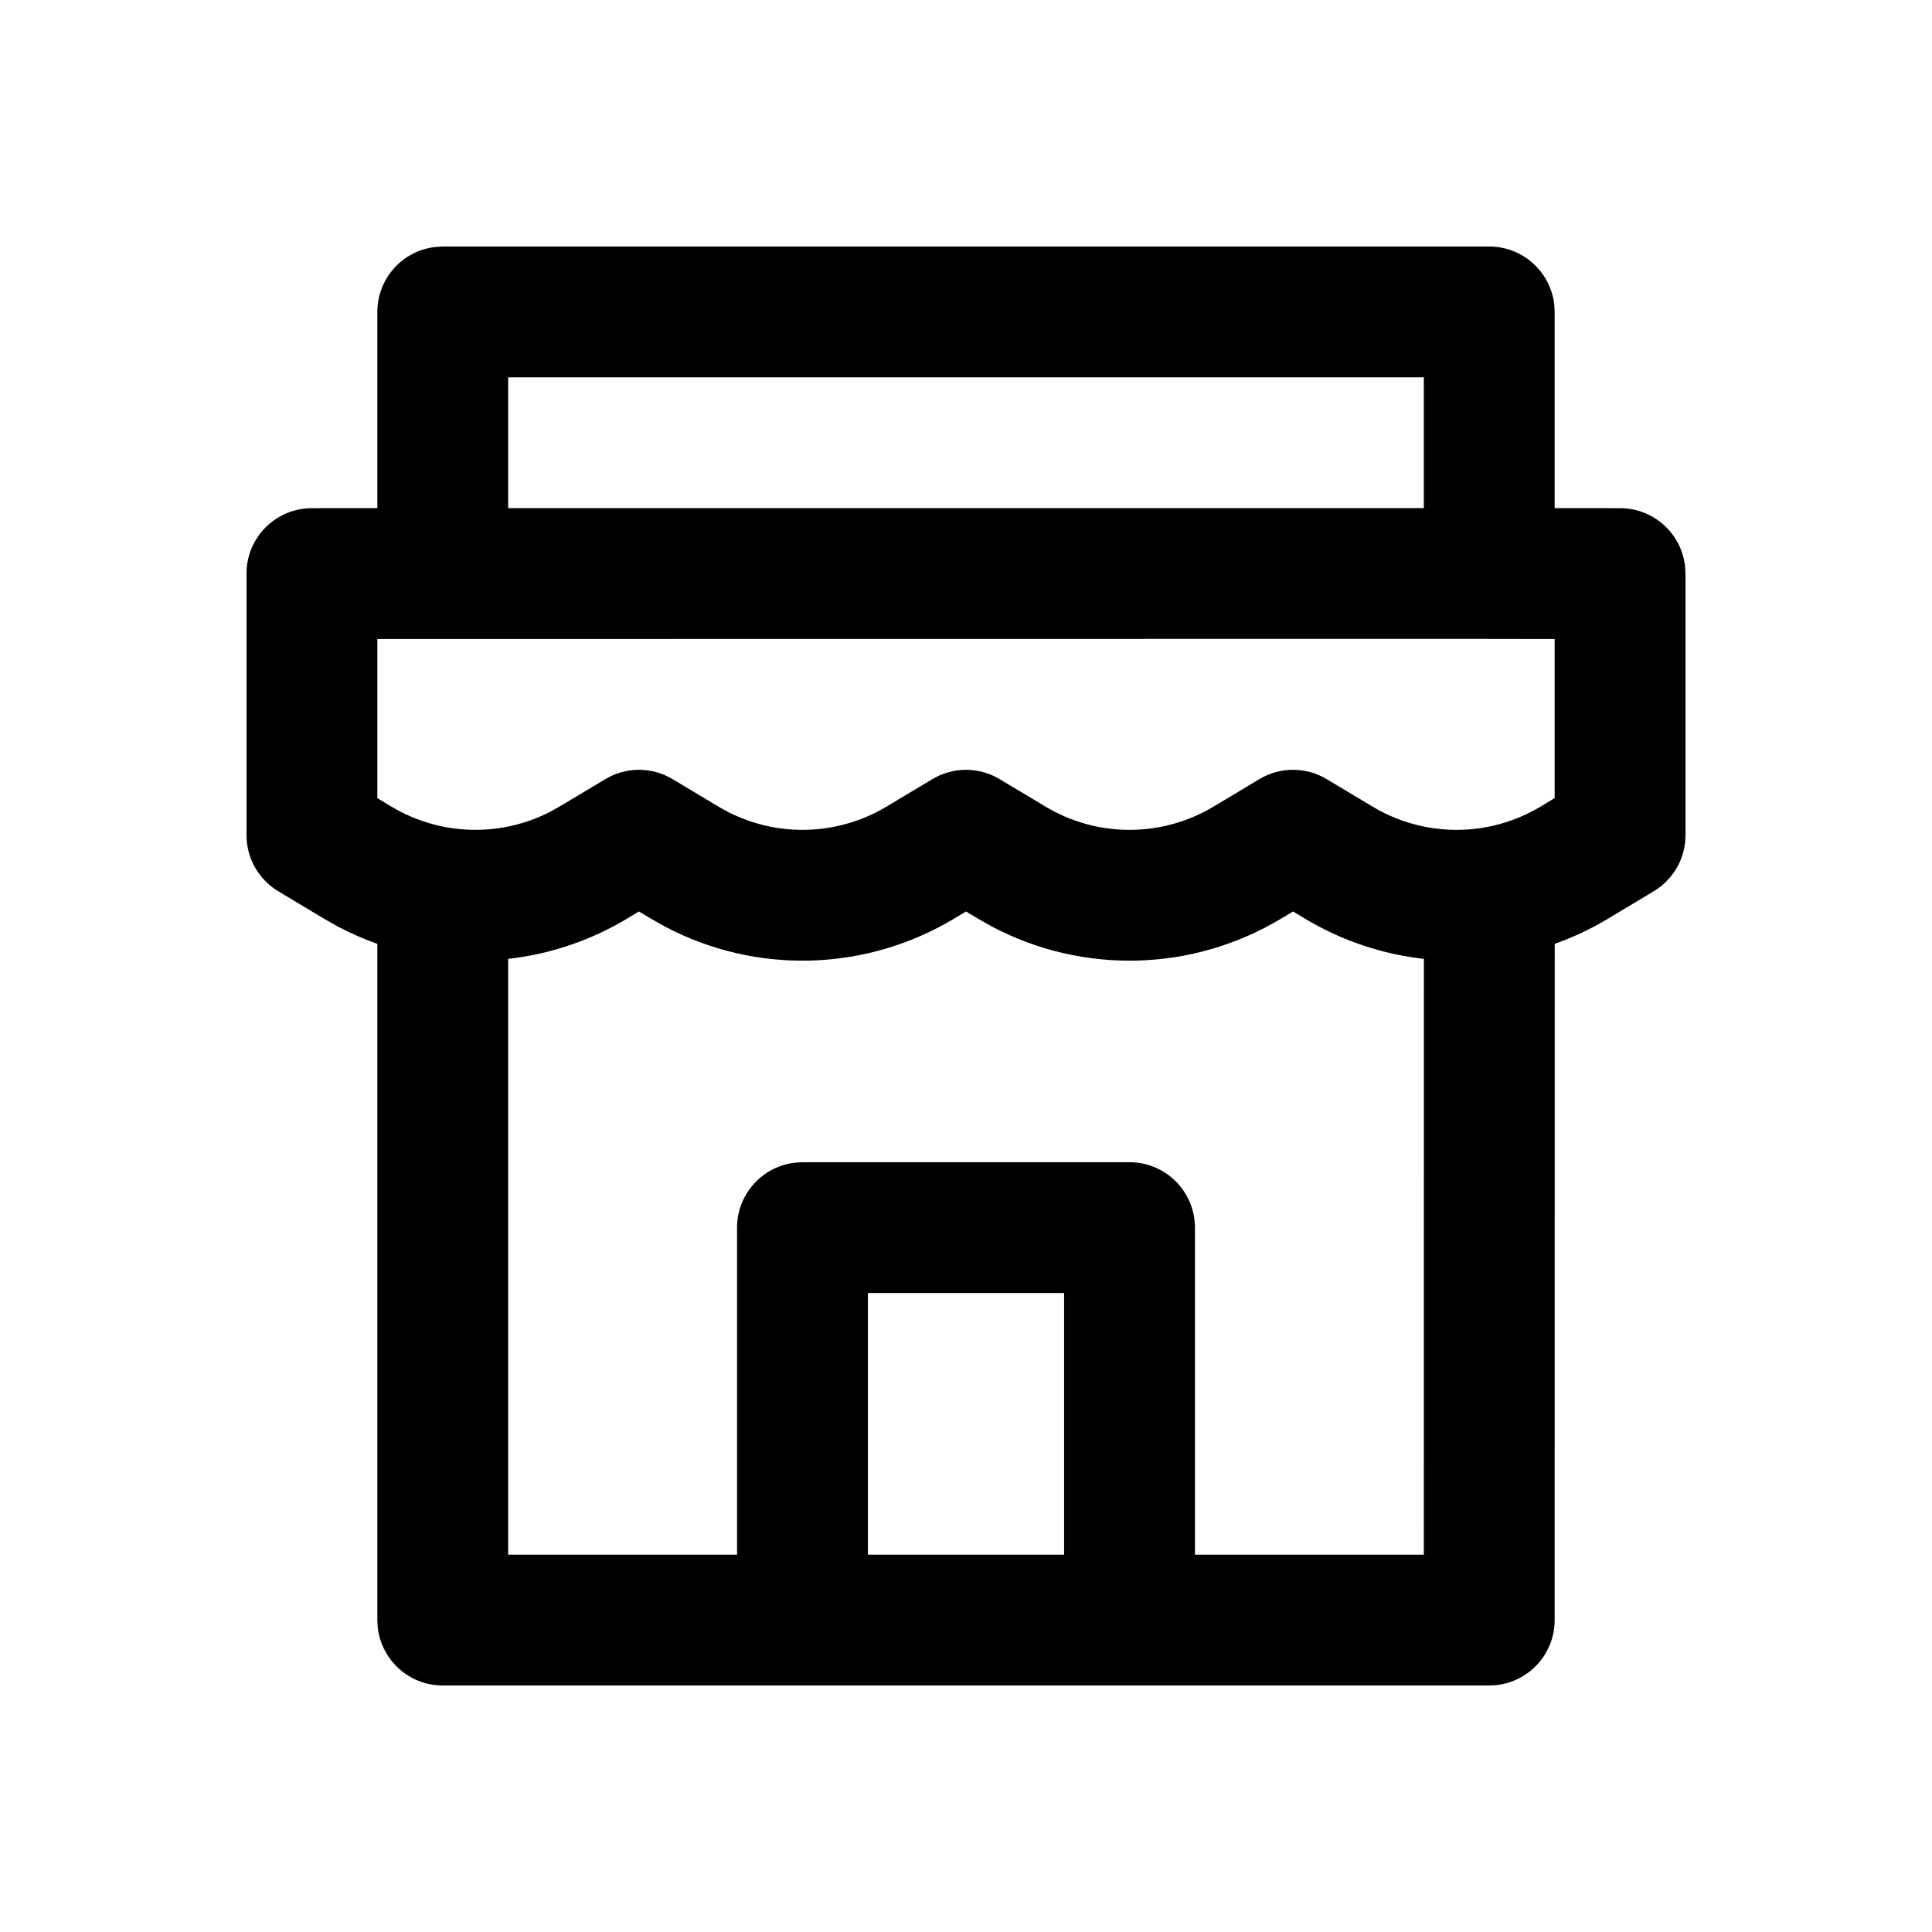<svg width="32" height="32" viewBox="0 0 32 32" fill="none" xmlns="http://www.w3.org/2000/svg">
<path d="M7.333 27.917C6.778 27.917 6.32 27.499 6.257 26.96L6.25 26.834L6.25 15.633C6.029 15.555 5.812 15.46 5.601 15.349L5.367 15.217L4.609 14.762C4.283 14.567 4.083 14.214 4.083 13.834V9.5C4.083 8.902 4.568 8.417 5.167 8.417L6.25 8.416V5.167C6.25 4.611 6.668 4.153 7.207 4.091L7.333 4.083H24.667C25.222 4.083 25.68 4.502 25.743 5.04L25.75 5.167V8.416L26.833 8.417C27.389 8.417 27.847 8.835 27.909 9.374L27.917 9.5V13.834C27.917 14.214 27.717 14.567 27.391 14.762L26.633 15.217C26.35 15.387 26.055 15.525 25.751 15.633L25.75 26.834C25.75 27.389 25.332 27.847 24.793 27.91L24.667 27.917H7.333ZM21.417 15.097L21.216 15.217C19.75 16.097 17.936 16.141 16.434 15.349L16.2 15.217L16 15.097L15.8 15.217C14.333 16.097 12.519 16.141 11.018 15.349L10.783 15.217L10.583 15.097L10.383 15.217C9.772 15.584 9.101 15.805 8.417 15.882L8.417 25.75H12.208V20.334C12.208 19.778 12.627 19.32 13.165 19.258L13.292 19.25H18.708C19.307 19.25 19.792 19.735 19.792 20.334V25.75H23.583L23.584 15.882C22.9 15.805 22.228 15.584 21.617 15.217L21.417 15.097ZM17.625 21.417H14.375V25.75H17.625V21.417ZM24.648 10.582L6.25 10.584V13.22L6.481 13.359C7.282 13.839 8.269 13.871 9.094 13.455L9.268 13.359L10.026 12.905C10.369 12.699 10.798 12.699 11.141 12.905L11.898 13.359C12.756 13.874 13.827 13.874 14.685 13.359L15.443 12.905C15.786 12.699 16.214 12.699 16.557 12.905L17.315 13.359C18.172 13.874 19.244 13.874 20.102 13.359L20.859 12.905C21.202 12.699 21.631 12.699 21.974 12.905L22.732 13.359C23.589 13.874 24.661 13.874 25.518 13.359L25.75 13.219V10.584L24.685 10.583C24.679 10.583 24.673 10.584 24.667 10.584L24.648 10.582ZM23.583 6.25H8.417V8.416H23.583V6.25Z" fill="black"/>
</svg>
